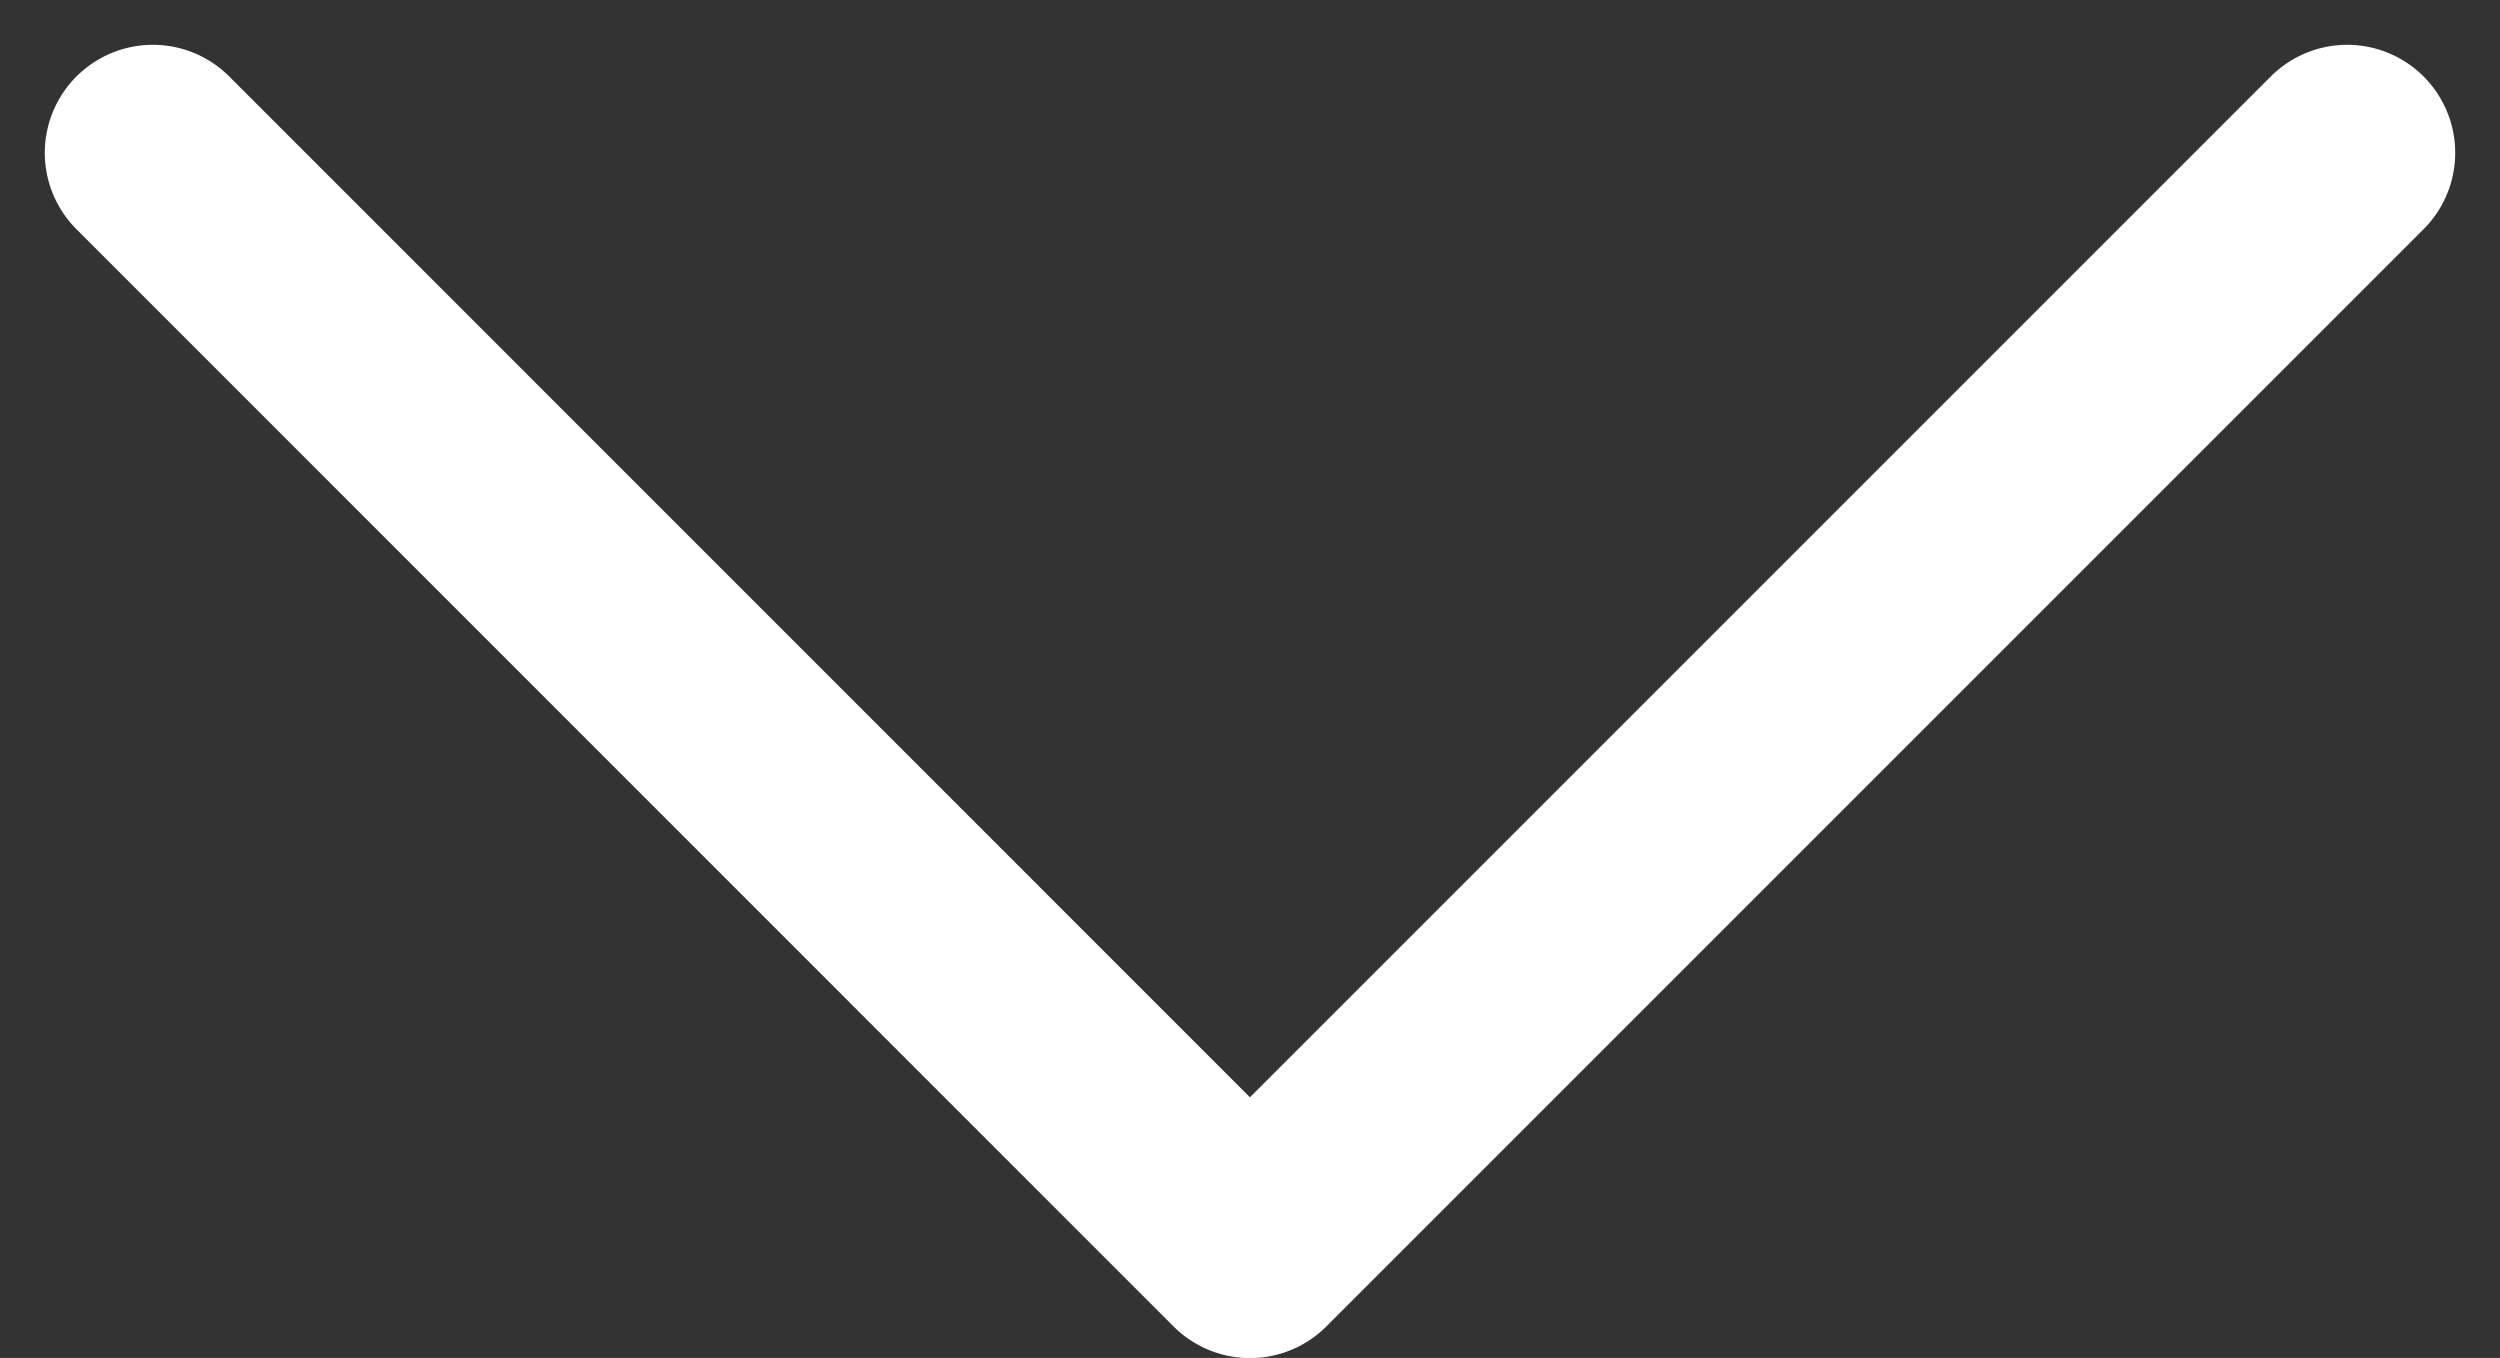 <svg xmlns="http://www.w3.org/2000/svg" width="17.357" height="9.428" viewBox="0 0 17.357 9.428">
  <rect x="0" y="0" width="17.357" height="9.428" fill="#333333" stroke="none"/>
  <path d="M18,7.5l7.618,7.618L18,22.735" transform="translate(23.796 -16.939) rotate(90)" fill="none" stroke="#ffffff" stroke-linecap="round" stroke-linejoin="round" stroke-width="1.5"/>
</svg>

